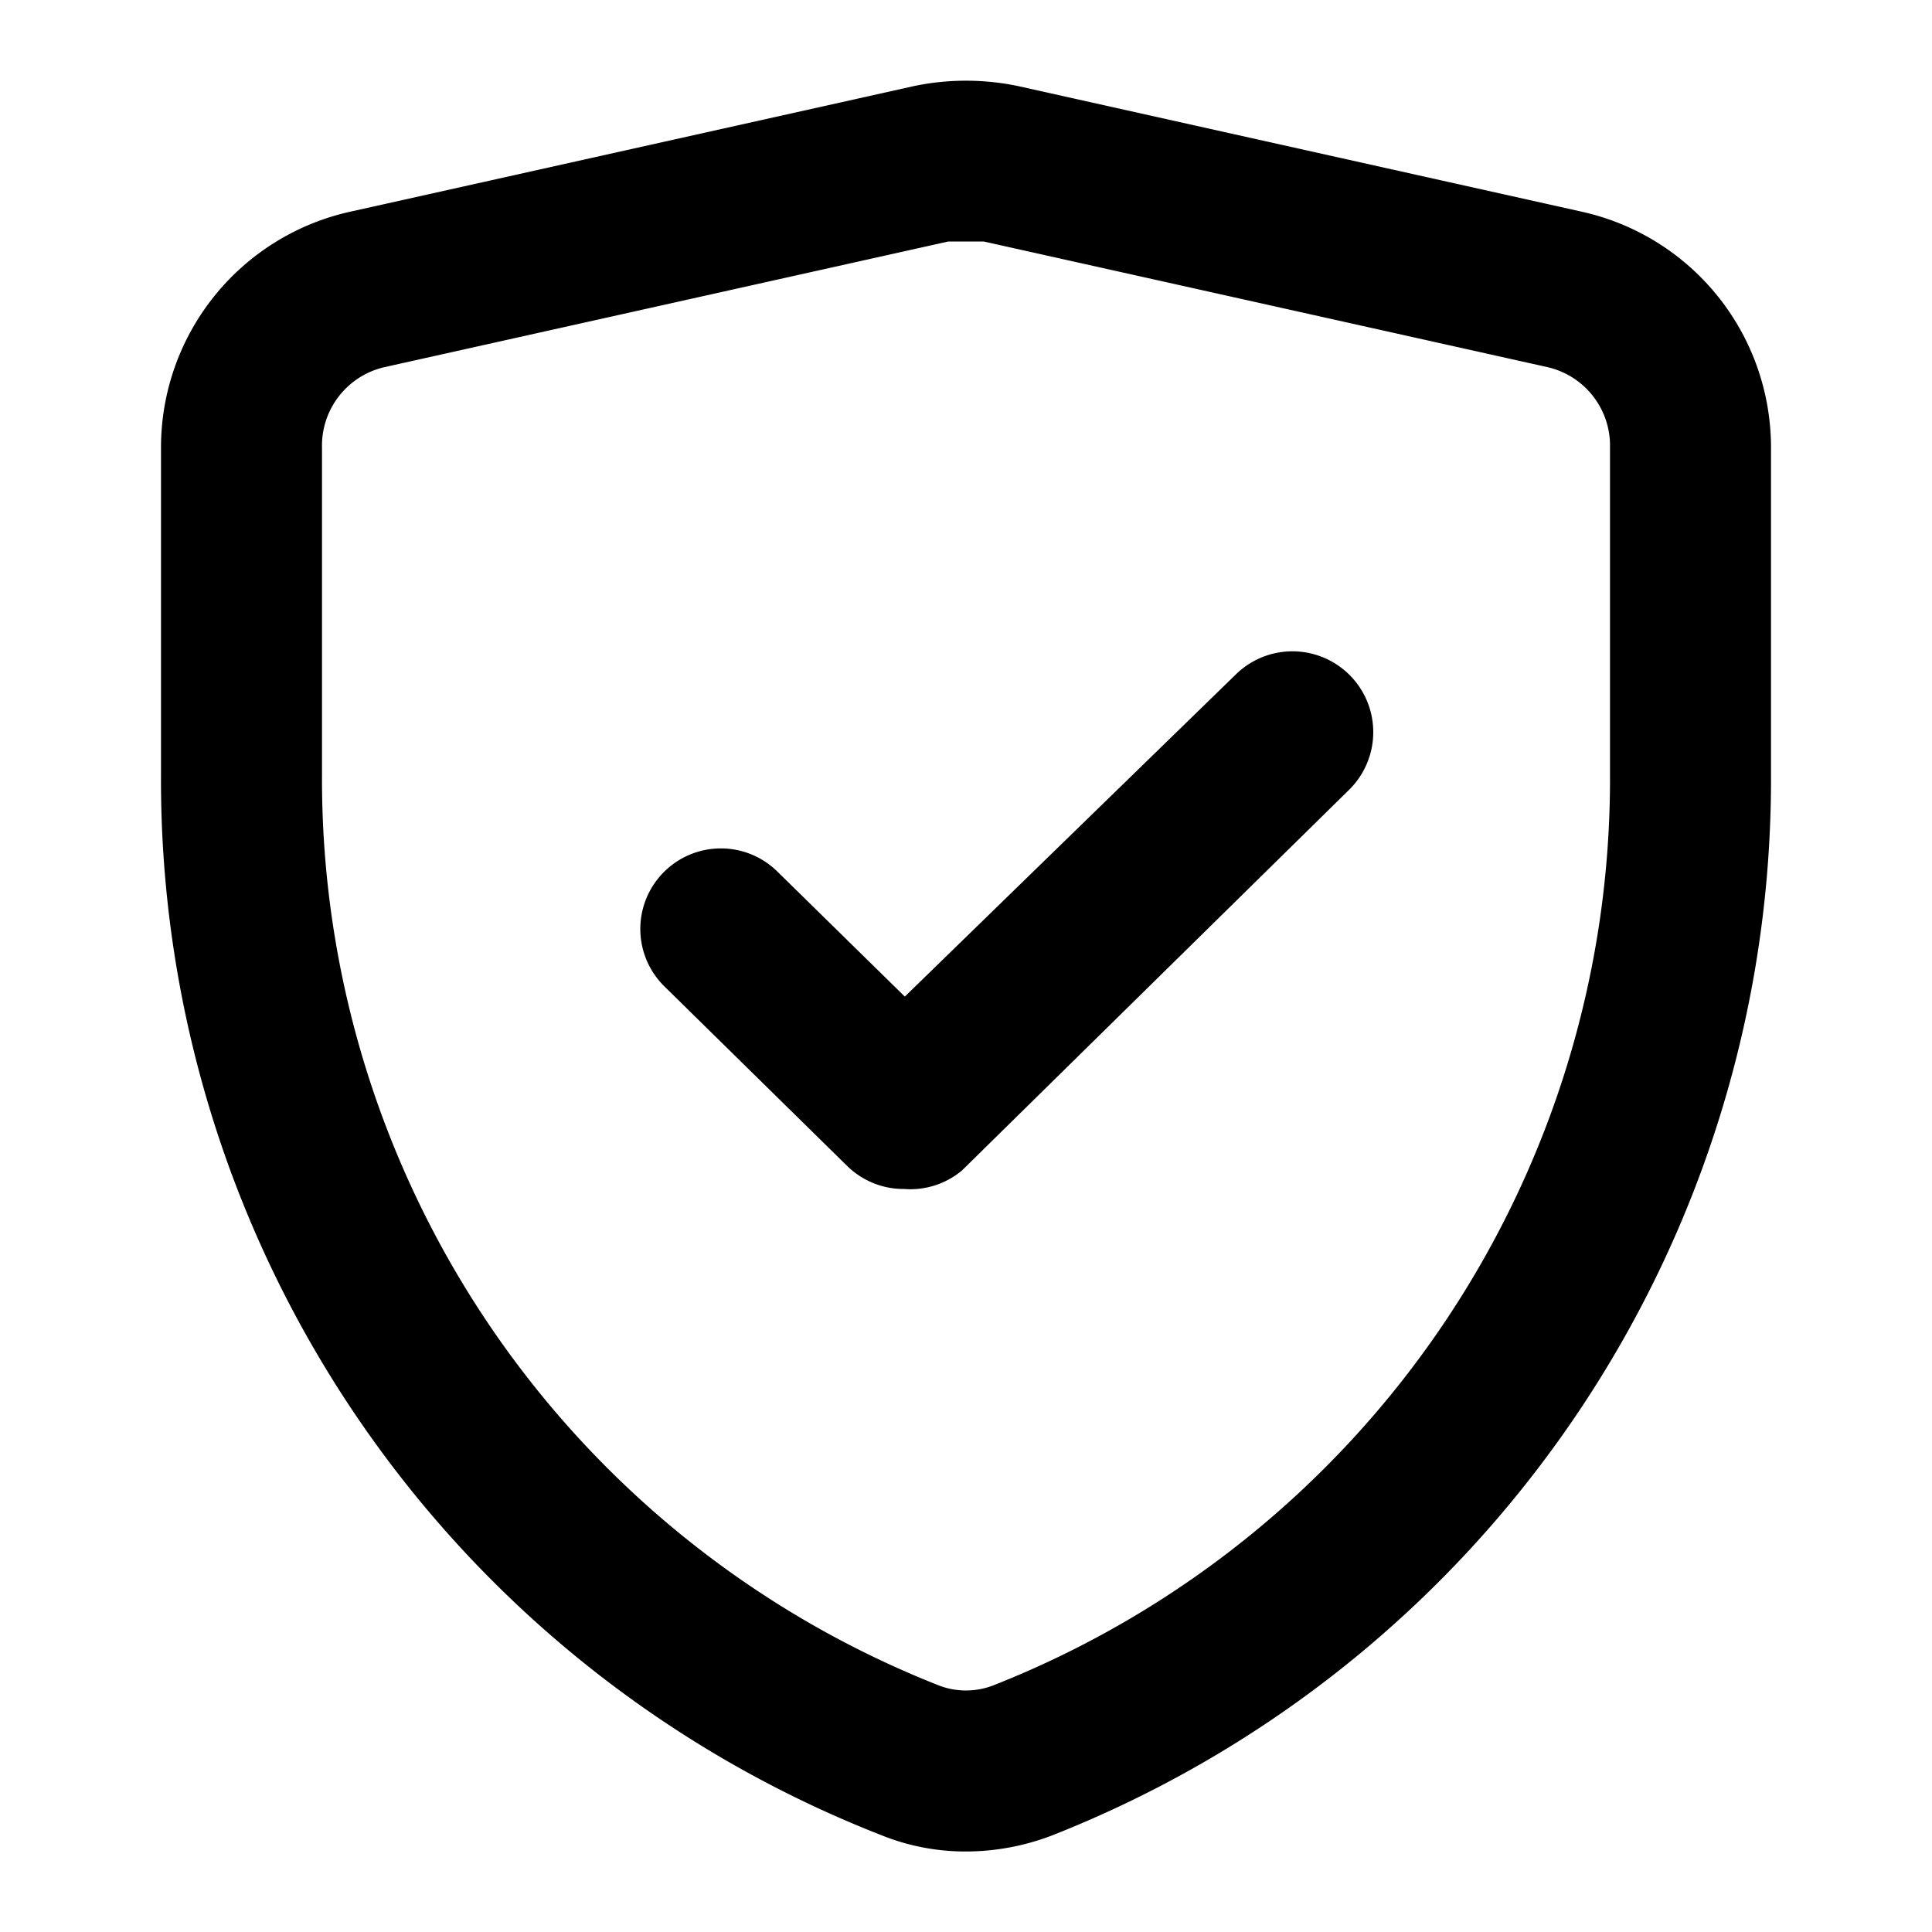 <svg height="512" viewBox="0 0 24 24" width="512" xmlns="http://www.w3.org/2000/svg"><g id="Line"><path d="m12 23a2.8 2.8 0 0 1 -1.07-.21 14.07 14.07 0 0 1 -8.93-13.16v-4.07a3 3 0 0 1 2.35-2.93l7-1.56a3.16 3.16 0 0 1 1.3 0l7 1.56a3 3 0 0 1 2.35 2.93v4.07a14.1 14.1 0 0 1 -8.93 13.17 3 3 0 0 1 -1.07.2zm0-20h-.22l-7 1.56a1 1 0 0 0 -.78 1v4.07a12.1 12.1 0 0 0 7.67 11.31.94.94 0 0 0 .66 0 12.1 12.1 0 0 0 7.67-11.31v-4.07a1 1 0 0 0 -.78-1l-7-1.56zm-.77 11.77a1 1 0 0 1 -.7-.28l-2.28-2.24a1 1 0 0 1 0-1.42 1 1 0 0 1 1.41 0l1.58 1.55 4.11-4a1 1 0 1 1 1.41 1.43l-4.81 4.73a1 1 0 0 1 -.72.23z"/></g></svg>